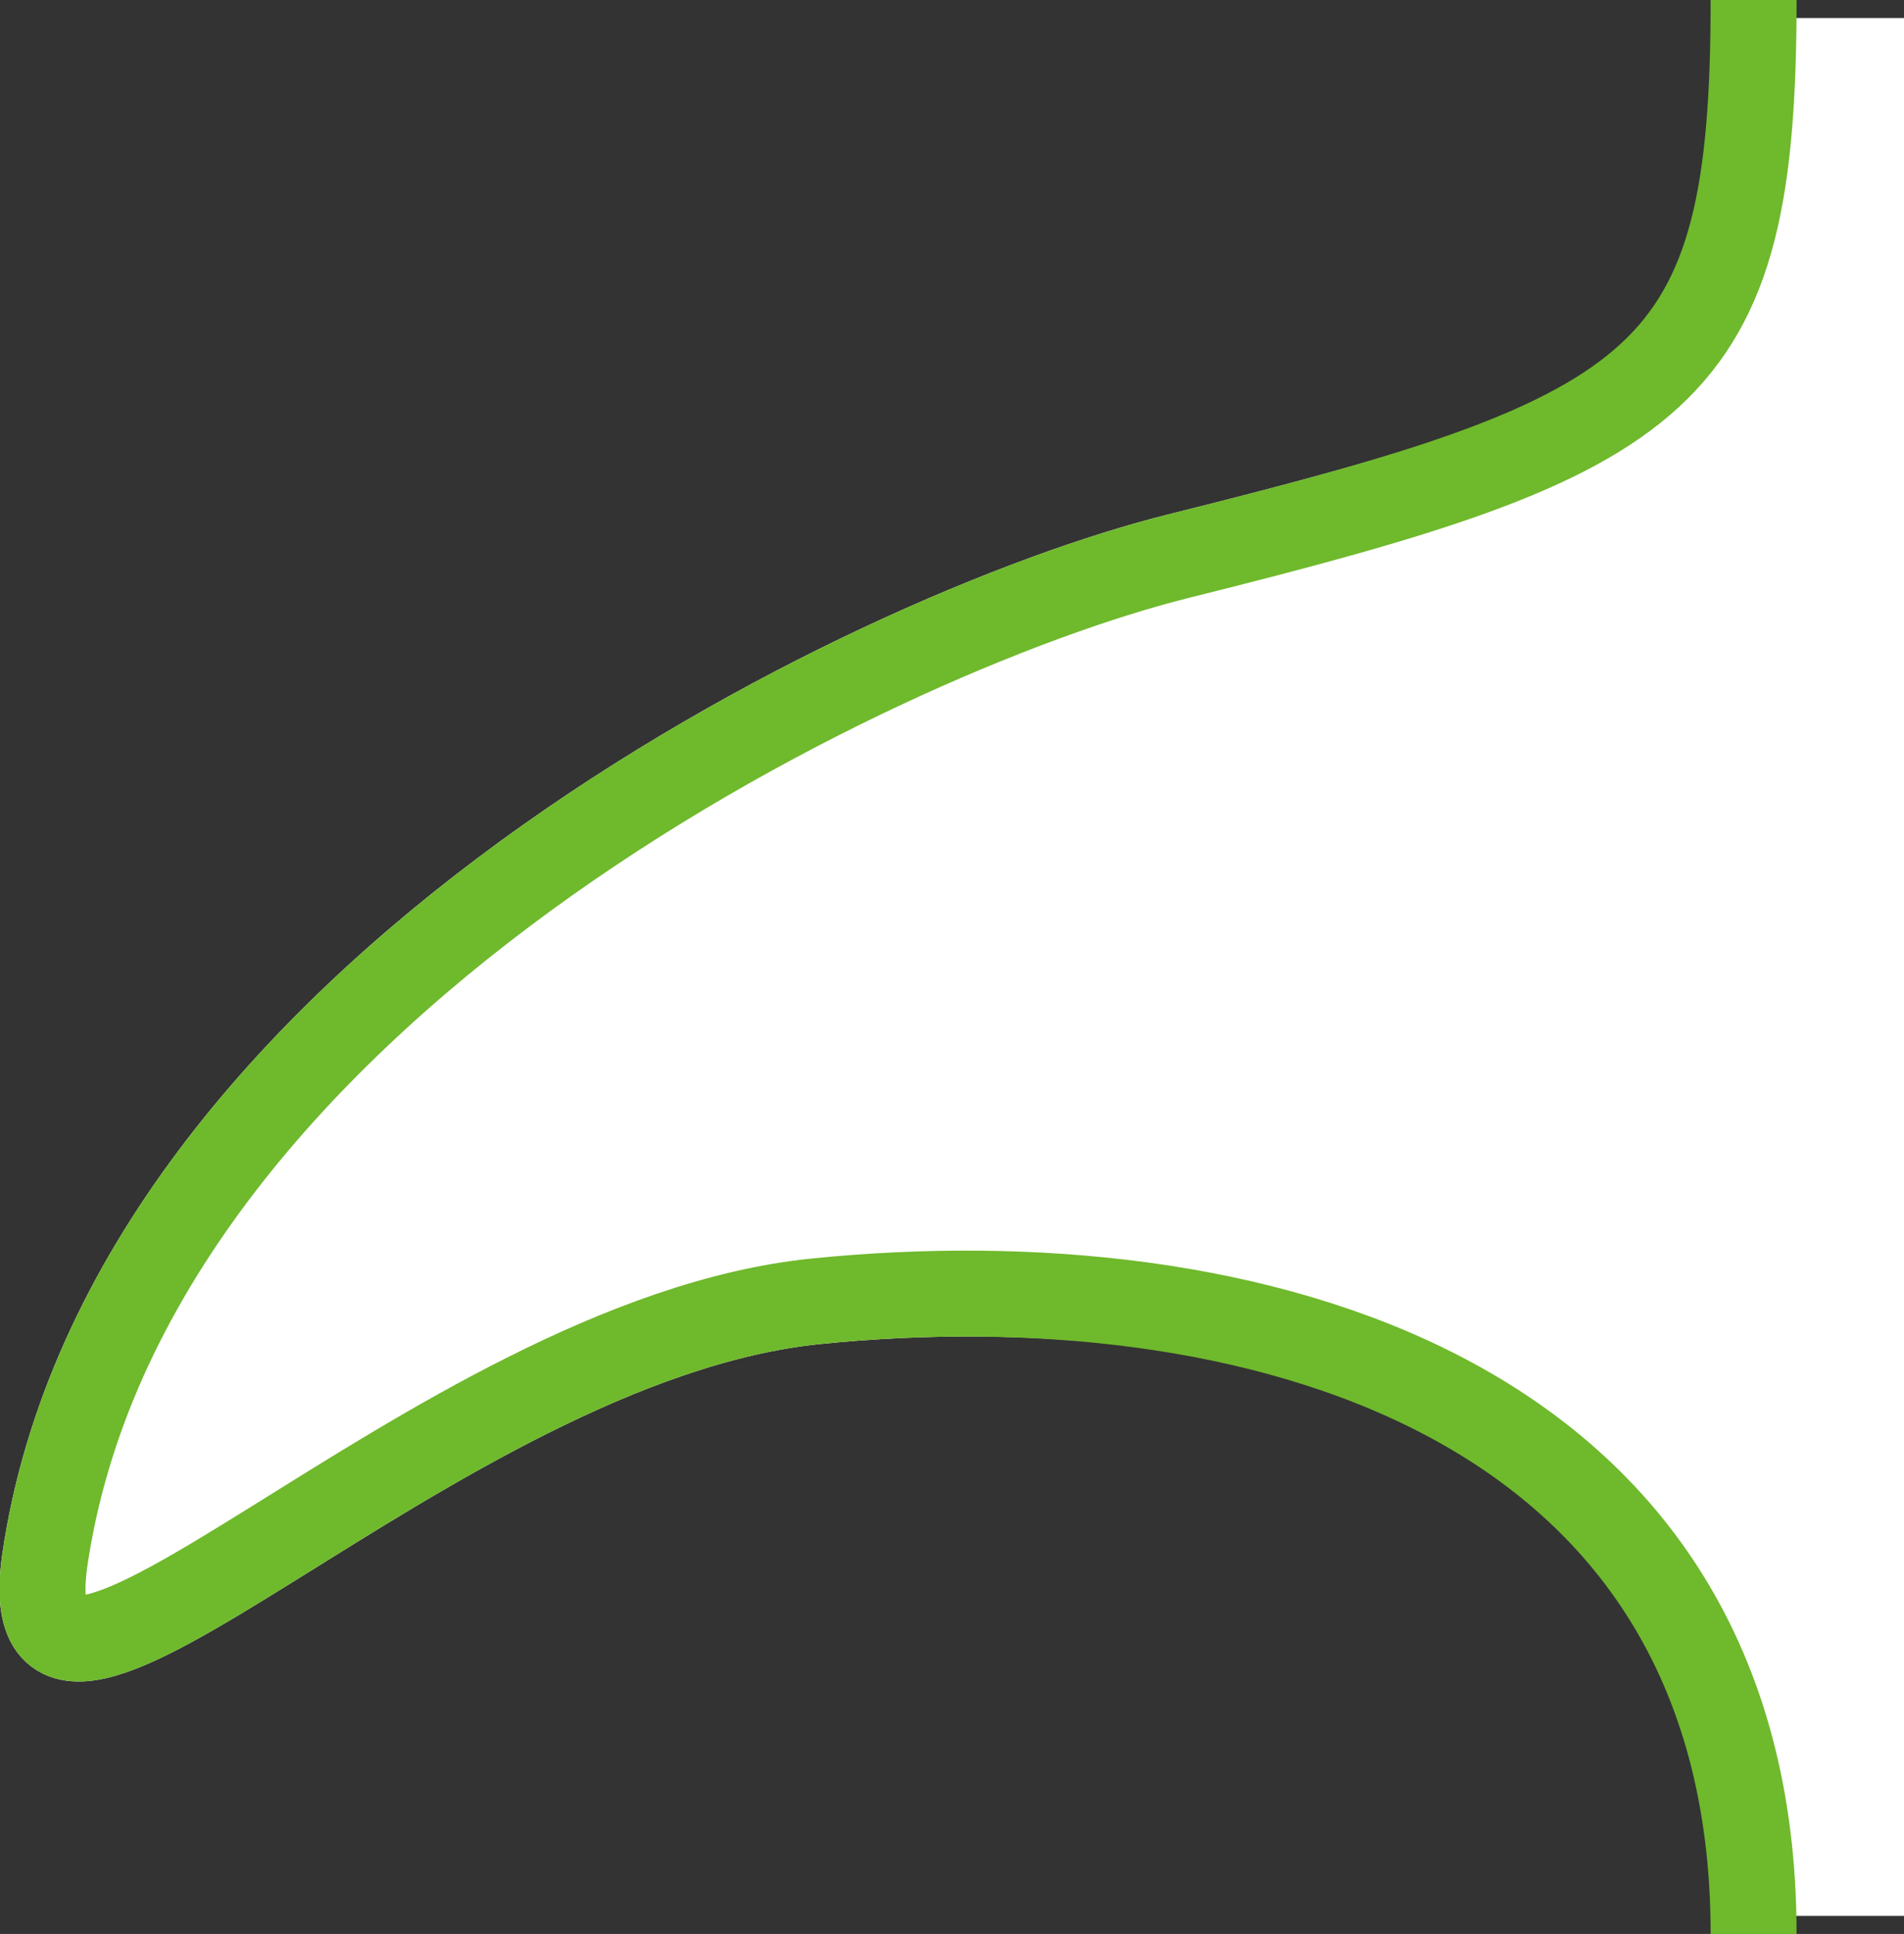<?xml version="1.0" encoding="UTF-8"?>
<svg id="uuid-8f3d6e47-c423-44ea-ba18-e9db531e97c2" data-name="レイヤー 2" xmlns="http://www.w3.org/2000/svg" width="44.31" height="45" viewBox="0 0 44.31 45">
  <rect x="0" y="0" width="44.31" height="45" fill="#333333" stroke="none"/>
  <defs>
    <style>
      .uuid-418f20ae-a6b0-4e92-b8a5-375c0dfb59bb {
        stroke: #fff;
      }

      .uuid-418f20ae-a6b0-4e92-b8a5-375c0dfb59bb, .uuid-3de65a08-ebbe-4fea-a3a1-ced854e78b68 {
        fill: #fff;
        stroke-miterlimit: 10;
        stroke-width: 2px;
      }

      .uuid-3de65a08-ebbe-4fea-a3a1-ced854e78b68 {
        stroke: #6fb92c;
      }
    </style>
  </defs>
  <g id="uuid-1546046e-aa27-4d54-85f3-7626ab5e2ff4" data-name="レイヤー 1">
    <g>
      <g id="uuid-7e119fb1-a5bc-46b2-af00-ffc0ea914cdf" data-name="グループ 2519">
        <path id="uuid-d8de5b4a-e345-453e-8d73-fea4ce1af890" data-name="パス 750" class="uuid-418f20ae-a6b0-4e92-b8a5-375c0dfb59bb" d="M43.31,43.58V1.42h-2.5c0,7.47-1.98,8.68-13.38,11.52-7.25,1.81-24.48,10.24-26.39,23.38-.84,6.1,8.99-5.13,17.94-6.04,9.92-1.01,21.83,2.01,21.83,13.3h2.5Z"/>
      </g>
      <g id="uuid-7614122f-ab06-4670-99f3-b0fd19e5dc9c" data-name="グループ 2519">
        <path id="uuid-505fa1c2-d849-47fa-8aaa-35de5d9a6d97" data-name="パス 750" class="uuid-3de65a08-ebbe-4fea-a3a1-ced854e78b68" d="M40.81,0c0,8.88-1.98,10.1-13.38,12.94-7.25,1.81-24.48,10.24-26.39,23.38-.84,6.1,8.99-5.13,17.94-6.04,9.92-1.01,21.83,2.01,21.83,14.72"/>
      </g>
    </g>
  </g>
</svg>
